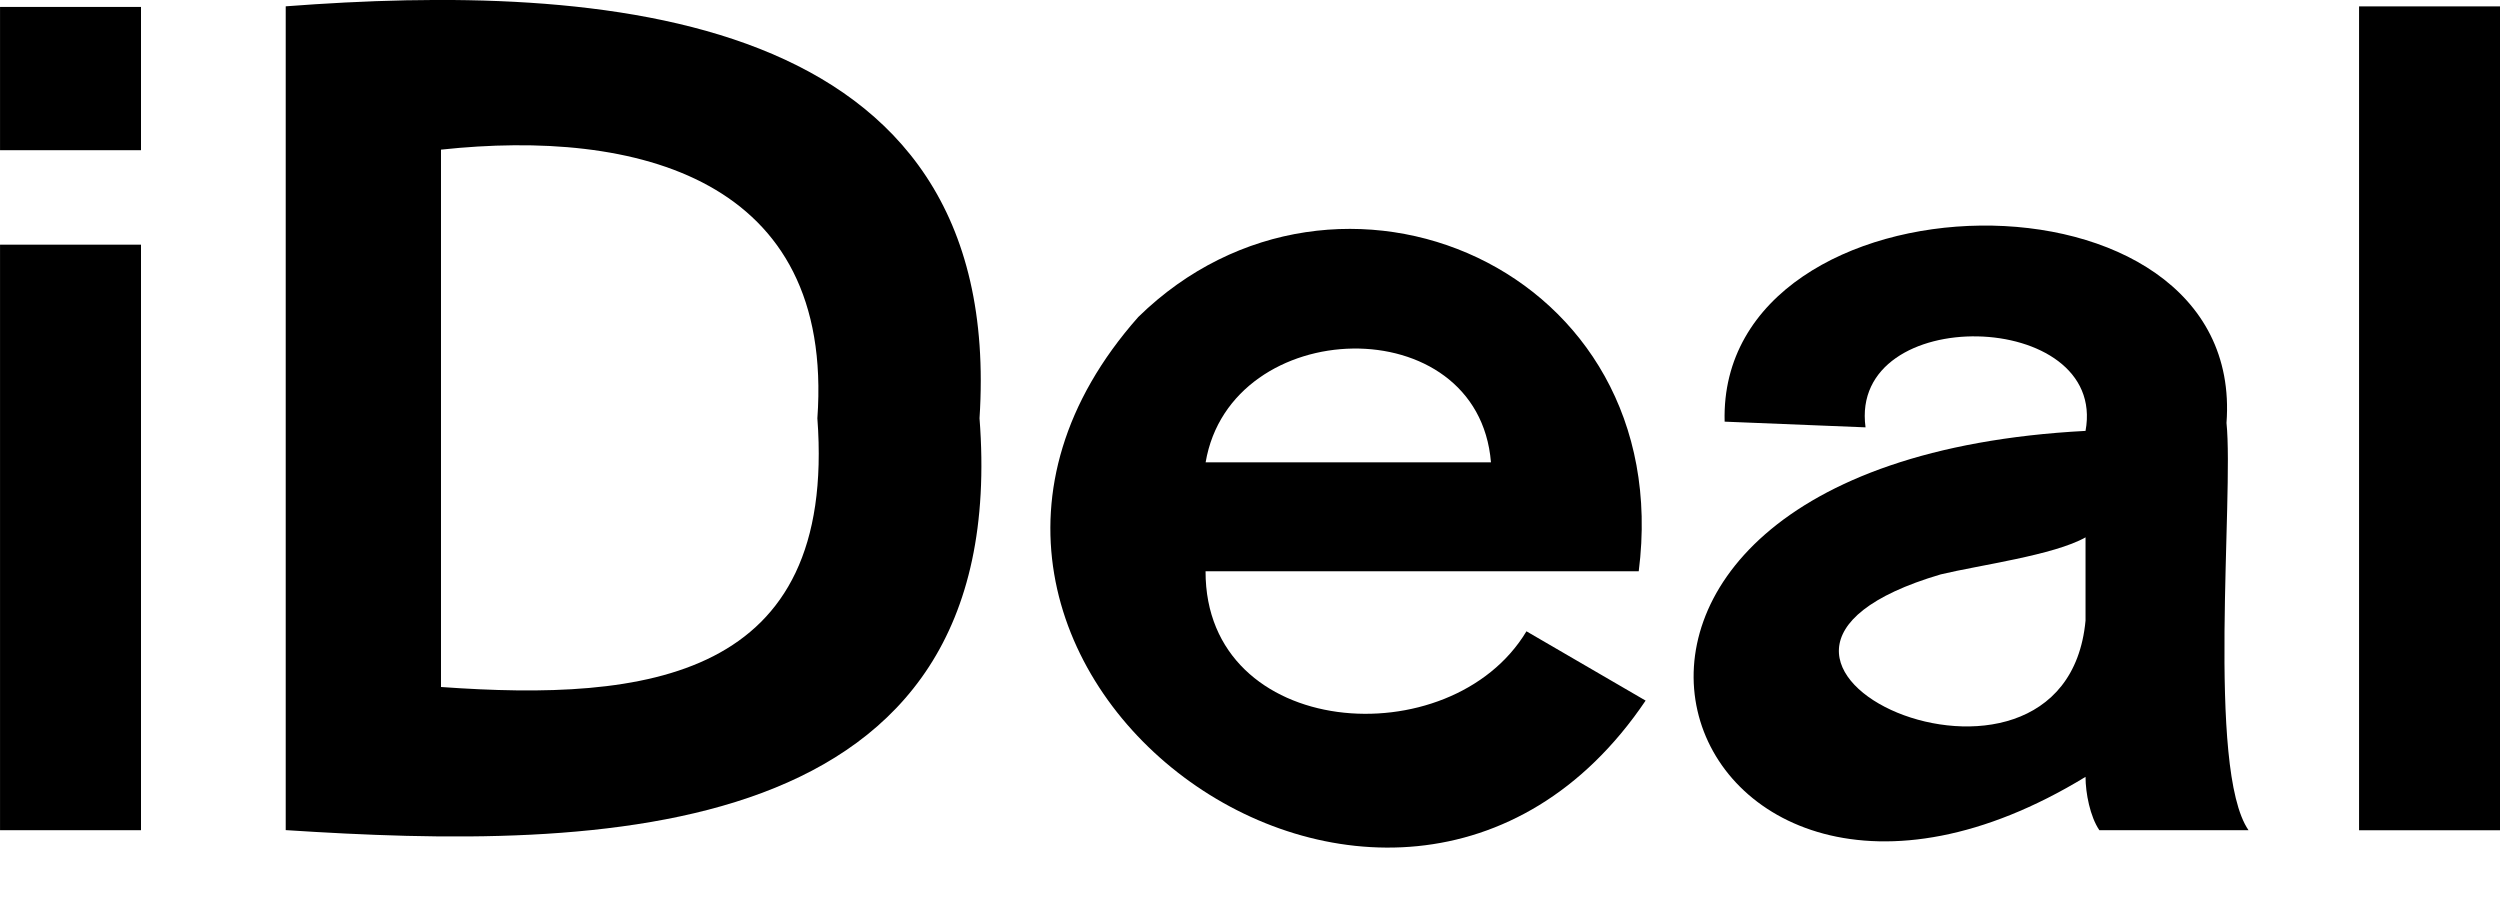 <?xml version="1.0" encoding="UTF-8"?>
<svg xmlns="http://www.w3.org/2000/svg" width="12.7mm" height="4.586mm" version="1.1" viewBox="0 0 36 13">
  <!-- Generator: Adobe Illustrator 28.7.1, SVG Export Plug-In . SVG Version: 1.2.0 Build 142)  -->
  <g>
    <g id="Layer_1">
      <path d="M0,.1h2.03c0,.688,0,1.375,0,2.063H0V.1ZM0,3.523h2.03c0,2.811,0,5.621,0,8.432H0V3.523Z"/>
      <path d="M4.114,11.955c0-3.955,0-7.909,0-11.864,4.491-.341,10.377-.006,9.991,5.932.479,6.184-5.495,6.223-9.991,5.931ZM6.35,2.154v7.739c2.957.212,5.7-.108,5.42-3.869.246-3.46-2.603-4.173-5.42-3.869Z"/>
      <path d="M23.598,8.226c-2.079,0-4.158,0-6.238,0-.006,2.434,3.532,2.68,4.621.865.572.333,1.144.666,1.716.998-3.624,5.368-11.674-.587-7.306-5.524,2.856-2.794,7.763-.708,7.207,3.66ZM17.361,6.658c1.37,0,2.739,0,4.109,0-.183-2.238-3.748-2.132-4.109,0Z"/>
      <path d="M32.062,6.091c.108,1.057-.29,4.985.317,5.864h-2.148c-.133-.195-.199-.534-.199-.768-5.953,3.629-8.949-4.511,0-4.982.324-1.762-3.412-1.85-3.168-.051-.676-.027-1.353-.055-2.029-.082-.1-3.671,7.516-3.864,7.227.018ZM30.032,8.938c0-.4,0-.8,0-1.2-.453.257-1.531.4-2.084.533-4.149,1.223,1.784,3.866,2.084.666Z"/>
      <path d="M33.971.092h2.03v11.864h-2.03V.092Z"/>
    </g>
  </g>
</svg>
